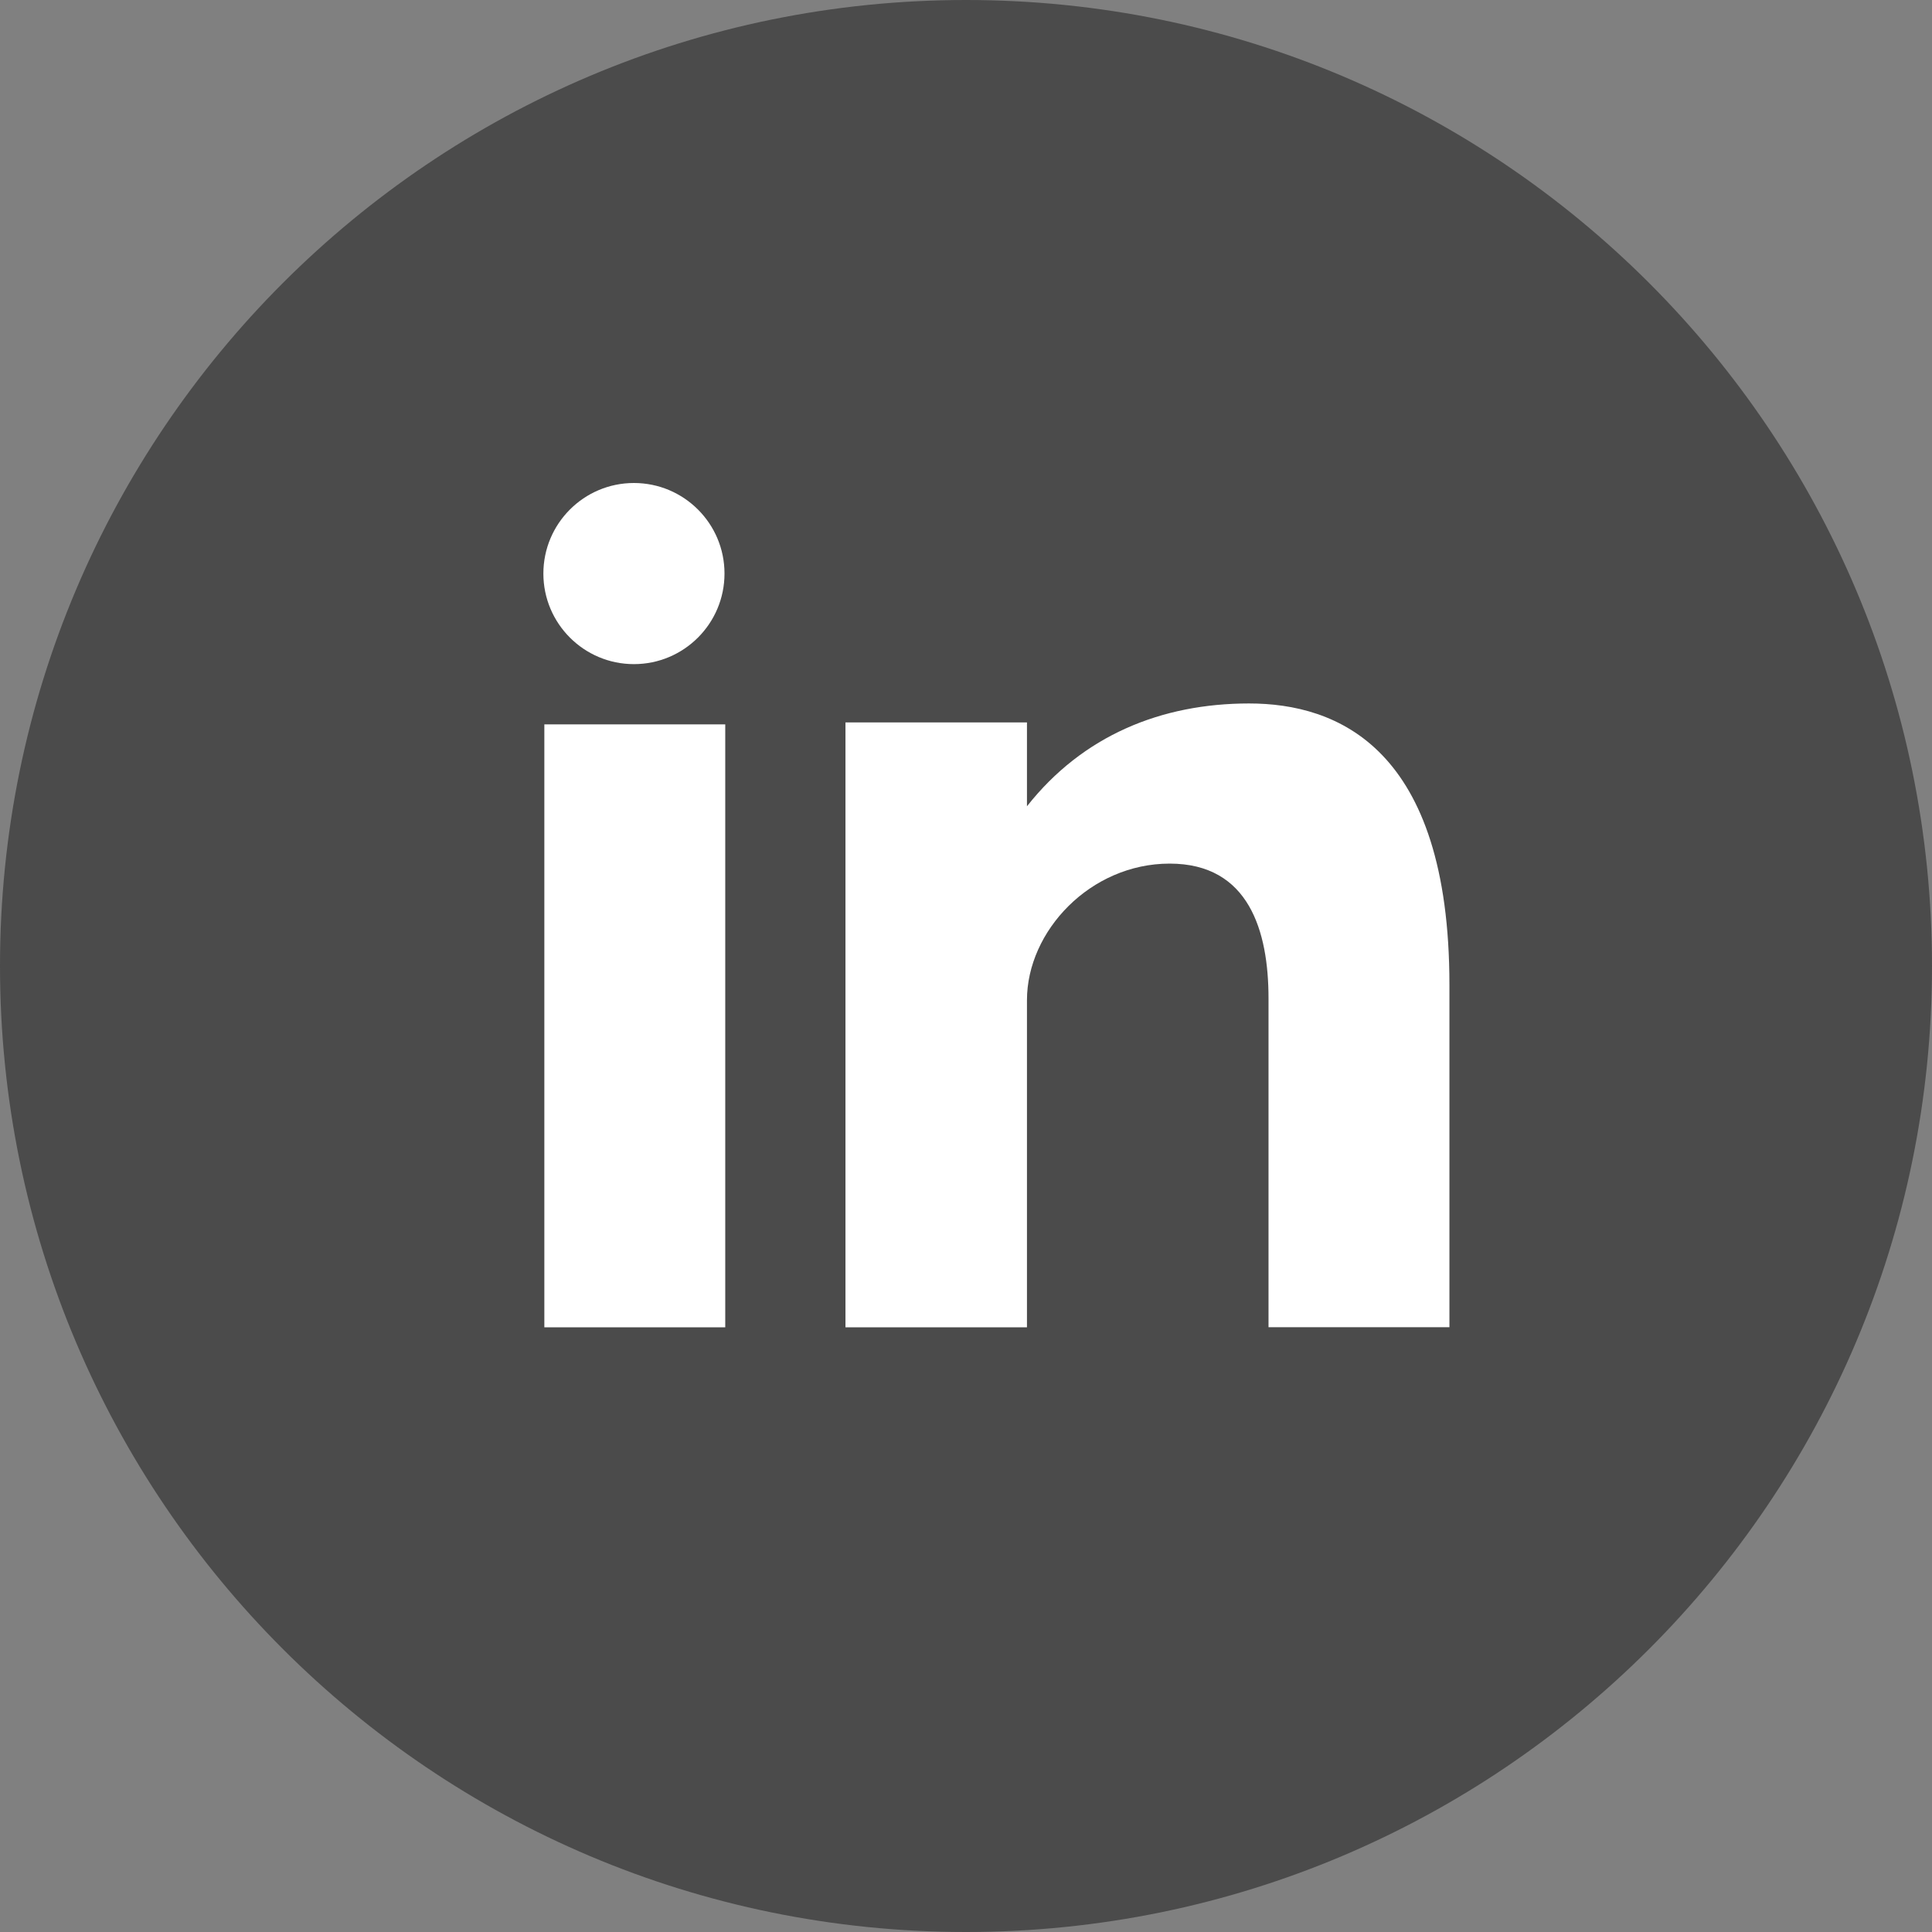 <svg width="36" height="36" viewBox="0 0 36 36" fill="none" xmlns="http://www.w3.org/2000/svg">
<rect x="0" y="0" width="36" height="36" fill="#808080" stroke="none"/>
<g clip-path="url(#clip0_205_25)">
<path d="M18 0C27.942 0 36 8.059 36 18C36 27.941 27.942 36 18 36C8.058 36 0 27.941 0 18C0 8.06 8.058 0 18 0Z" fill="#4B4B4B"/>
<path d="M10.143 24.732H13.514V13.498H10.143V24.732ZM23.274 13.108C21.638 13.108 20.175 13.706 19.136 15.024V13.461H15.754V24.732H19.136V18.637C19.136 17.349 20.317 16.092 21.795 16.092C23.273 16.092 23.637 17.349 23.637 18.605V24.731H27.008V18.354C27.008 13.925 24.911 13.108 23.274 13.108ZM11.812 12.375C12.744 12.375 13.5 11.619 13.5 10.687C13.5 9.756 12.744 9 11.812 9C10.881 9 10.125 9.756 10.125 10.688C10.125 11.619 10.881 12.375 11.812 12.375Z" fill="white"/>
</g>
<defs>
<clipPath id="clip0_205_25">
<rect width="36" height="36" fill="white"/>
</clipPath>
</defs>
</svg>
